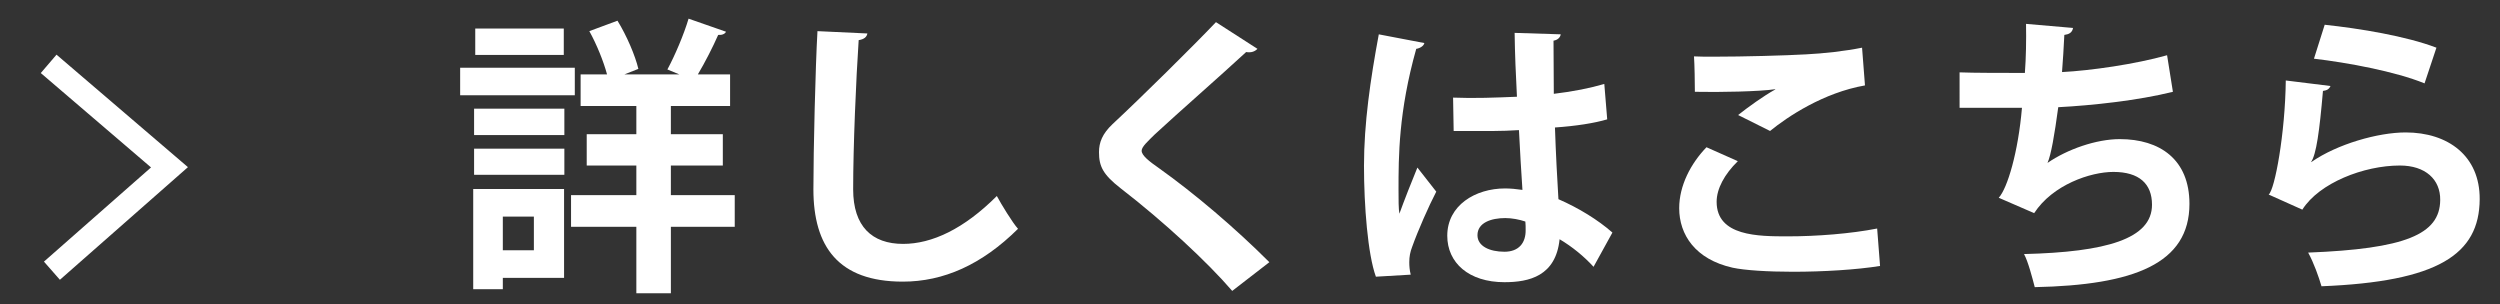 <?xml version="1.0" encoding="utf-8"?>
<!-- Generator: Adobe Illustrator 16.0.0, SVG Export Plug-In . SVG Version: 6.00 Build 0)  -->
<!DOCTYPE svg PUBLIC "-//W3C//DTD SVG 1.1//EN" "http://www.w3.org/Graphics/SVG/1.1/DTD/svg11.dtd">
<svg version="1.1" id="レイヤー_1" xmlns="http://www.w3.org/2000/svg" xmlns:xlink="http://www.w3.org/1999/xlink" x="0px"
	 y="0px" width="230px" height="28px" viewBox="0 0 230 28" enable-background="new 0 0 230 28" xml:space="preserve">
<rect x="0" y="0" width="230" height="28" fill="#333333" stroke="none"/>
<g>
	<g>
		<path fill="#FFFFFF" d="M52.882,6.229v2.537H42.334V6.229H52.882z M51.894,17.391v8.171H46.26v1.042h-2.724v-9.213H51.894z
			 M43.616,12.425v-2.43h8.305v2.43H43.616z M43.616,16.083V13.68h8.305v2.403H43.616z M51.868,2.625v2.43h-8.145v-2.43H51.868z
			 M49.117,19.928H46.26v3.097h2.857V19.928z M67.596,17.952v2.911h-5.875v6.115h-3.177v-6.115h-6.008v-2.911h6.008v-2.724h-4.566
			v-2.884h4.566v-2.59h-5.127V6.844h2.43c-0.32-1.202-0.961-2.777-1.629-3.979l2.59-0.961c0.854,1.388,1.629,3.204,1.922,4.433
			l-1.282,0.507h5.047L61.4,6.39c0.694-1.282,1.522-3.231,1.949-4.673l3.445,1.202c-0.107,0.213-0.374,0.32-0.721,0.293
			c-0.48,1.095-1.202,2.51-1.869,3.632h2.964v2.911h-5.448v2.59h4.78v2.884h-4.78v2.724H67.596z"/>
		<path fill="#FFFFFF" d="M79.799,3.079c-0.054,0.32-0.294,0.534-0.801,0.614c-0.24,3.551-0.507,9.8-0.507,13.725
			c0,3.418,1.736,5.02,4.593,5.02c2.644,0,5.581-1.362,8.625-4.406c0.401,0.748,1.442,2.457,1.949,3.018
			c-3.338,3.311-6.862,4.86-10.601,4.86c-5.928,0-8.224-3.231-8.224-8.492c0-3.578,0.187-11.322,0.374-14.553L79.799,3.079z"/>
		<path fill="#FFFFFF" d="M113.364,26.764c-2.297-2.67-6.302-6.382-10.281-9.453c-1.602-1.255-1.976-2.002-1.976-3.311
			c0-0.881,0.294-1.682,1.255-2.59c2.67-2.483,7.45-7.209,9.506-9.373l3.818,2.457c-0.24,0.241-0.561,0.374-1.042,0.294
			c-2.457,2.27-6.222,5.554-8.411,7.583c-0.587,0.587-1.202,1.122-1.202,1.496c0,0.427,0.667,0.961,1.629,1.629
			c3.258,2.323,6.969,5.474,10.121,8.625L113.364,26.764z"/>
		<path fill="#FFFFFF" d="M126.582,25.456c-0.748-2.056-1.095-6.542-1.095-10.201c0-3.898,0.587-7.931,1.362-12.096l4.192,0.801
			c-0.053,0.267-0.4,0.48-0.748,0.534c-1.629,5.795-1.629,9.907-1.629,12.978c0,0.908,0,1.735,0.08,2.189
			c0.374-1.042,1.229-3.231,1.656-4.246l1.736,2.216c-0.694,1.335-1.683,3.578-2.216,5.073c-0.187,0.481-0.267,0.908-0.267,1.416
			c0,0.347,0.026,0.721,0.133,1.148L126.582,25.456z M133.684,8.98c1.95,0.08,3.926,0,5.875-0.08
			c-0.107-2.083-0.187-3.899-0.214-5.875l4.246,0.133c-0.054,0.267-0.241,0.507-0.668,0.587l0.027,4.887
			c1.816-0.214,3.365-0.534,4.646-0.908l0.267,3.257c-1.175,0.347-2.857,0.614-4.807,0.748c0.08,2.403,0.213,4.86,0.32,6.596
			c1.842,0.801,3.632,1.896,4.967,3.071l-1.736,3.151c-0.854-0.935-1.949-1.843-3.124-2.537c-0.347,3.392-2.804,3.952-5.074,3.952
			c-3.284,0-5.26-1.789-5.26-4.272c0-2.804,2.59-4.353,5.314-4.353c0.507,0,1.041,0.053,1.602,0.134
			c-0.107-1.416-0.214-3.552-0.321-5.501c-0.774,0.053-1.709,0.08-2.296,0.08h-3.711L133.684,8.98z M140.333,20.382
			c-0.534-0.187-1.255-0.32-1.843-0.32c-1.309,0-2.563,0.427-2.563,1.576c0,1.015,1.122,1.522,2.483,1.522
			c1.309,0,1.976-0.801,1.949-2.029C140.36,20.943,140.36,20.623,140.333,20.382z"/>
		<path fill="#FFFFFF" d="M172.965,24.468c-2.137,0.347-5.234,0.534-8.012,0.534c-2.323,0-4.433-0.133-5.555-0.374
			c-3.443-0.774-4.912-3.044-4.912-5.474c0-2.083,1.067-4.112,2.51-5.608l2.884,1.282c-1.229,1.202-1.95,2.537-1.95,3.739
			c0,3.178,3.846,3.178,6.543,3.178c2.644,0,5.795-0.241,8.225-0.721L172.965,24.468z M159.906,10.582
			c0.908-0.721,2.35-1.762,3.418-2.35V8.206c-1.361,0.213-5.153,0.293-7.396,0.24c0-0.801-0.027-2.51-0.08-3.258
			c0.48,0.027,1.121,0.027,1.842,0.027c2.697,0,6.596-0.107,8.465-0.214c1.603-0.08,3.553-0.293,5.154-0.614l0.268,3.471
			c-3.819,0.667-7.131,2.884-8.732,4.192L159.906,10.582z"/>
		<path fill="#FFFFFF" d="M199.907,8.446c-3.204,0.801-7.45,1.255-10.548,1.416c-0.348,2.59-0.668,4.406-0.988,5.127
			c1.816-1.255,4.486-2.19,6.649-2.19c3.685,0,6.409,1.869,6.409,5.955c0,5.501-5.101,7.477-14.232,7.664
			c-0.215-0.828-0.615-2.376-0.988-3.044c7.557-0.187,11.775-1.388,11.775-4.539c0-1.923-1.175-3.018-3.551-3.018
			c-2.109,0-5.582,1.175-7.291,3.792l-3.258-1.415c0.802-0.881,1.789-4.192,2.137-8.278h-5.74V6.657
			c1.228,0.053,4.085,0.053,6.008,0.053c0.106-1.388,0.133-3.017,0.106-4.513l4.325,0.374c-0.08,0.454-0.4,0.587-0.801,0.641
			c-0.053,1.148-0.133,2.377-0.213,3.418c2.617-0.133,6.729-0.721,9.666-1.549L199.907,8.446z"/>
		<path fill="#FFFFFF" d="M214.406,7.912c-0.133,0.294-0.32,0.401-0.694,0.454c-0.32,3.712-0.614,5.848-1.095,6.542h0.027
			c2.376-1.656,6.141-2.724,8.678-2.724c3.898,0,6.836,2.163,6.809,6.142c-0.025,5.1-3.871,7.583-14.553,8.011
			c-0.24-0.828-0.721-2.19-1.229-3.098c8.893-0.347,12.123-1.656,12.15-4.833c0.027-1.896-1.361-3.178-3.712-3.178
			c-3.312,0-7.423,1.602-8.972,4.059l-3.098-1.389c0.561-0.427,1.521-5.607,1.575-10.494L214.406,7.912z M213.872,2.277
			c3.231,0.347,7.478,1.042,10.28,2.11l-1.094,3.284c-2.671-1.095-7.156-1.922-10.174-2.27L213.872,2.277z"/>
	</g>
	<g>
		<polygon fill="#FFFFFF" points="5.511,25.74 4.043,24.069 13.894,15.403 3.752,6.72 5.199,5.029 17.29,15.378 		"/>
	</g>
</g>
</svg>
